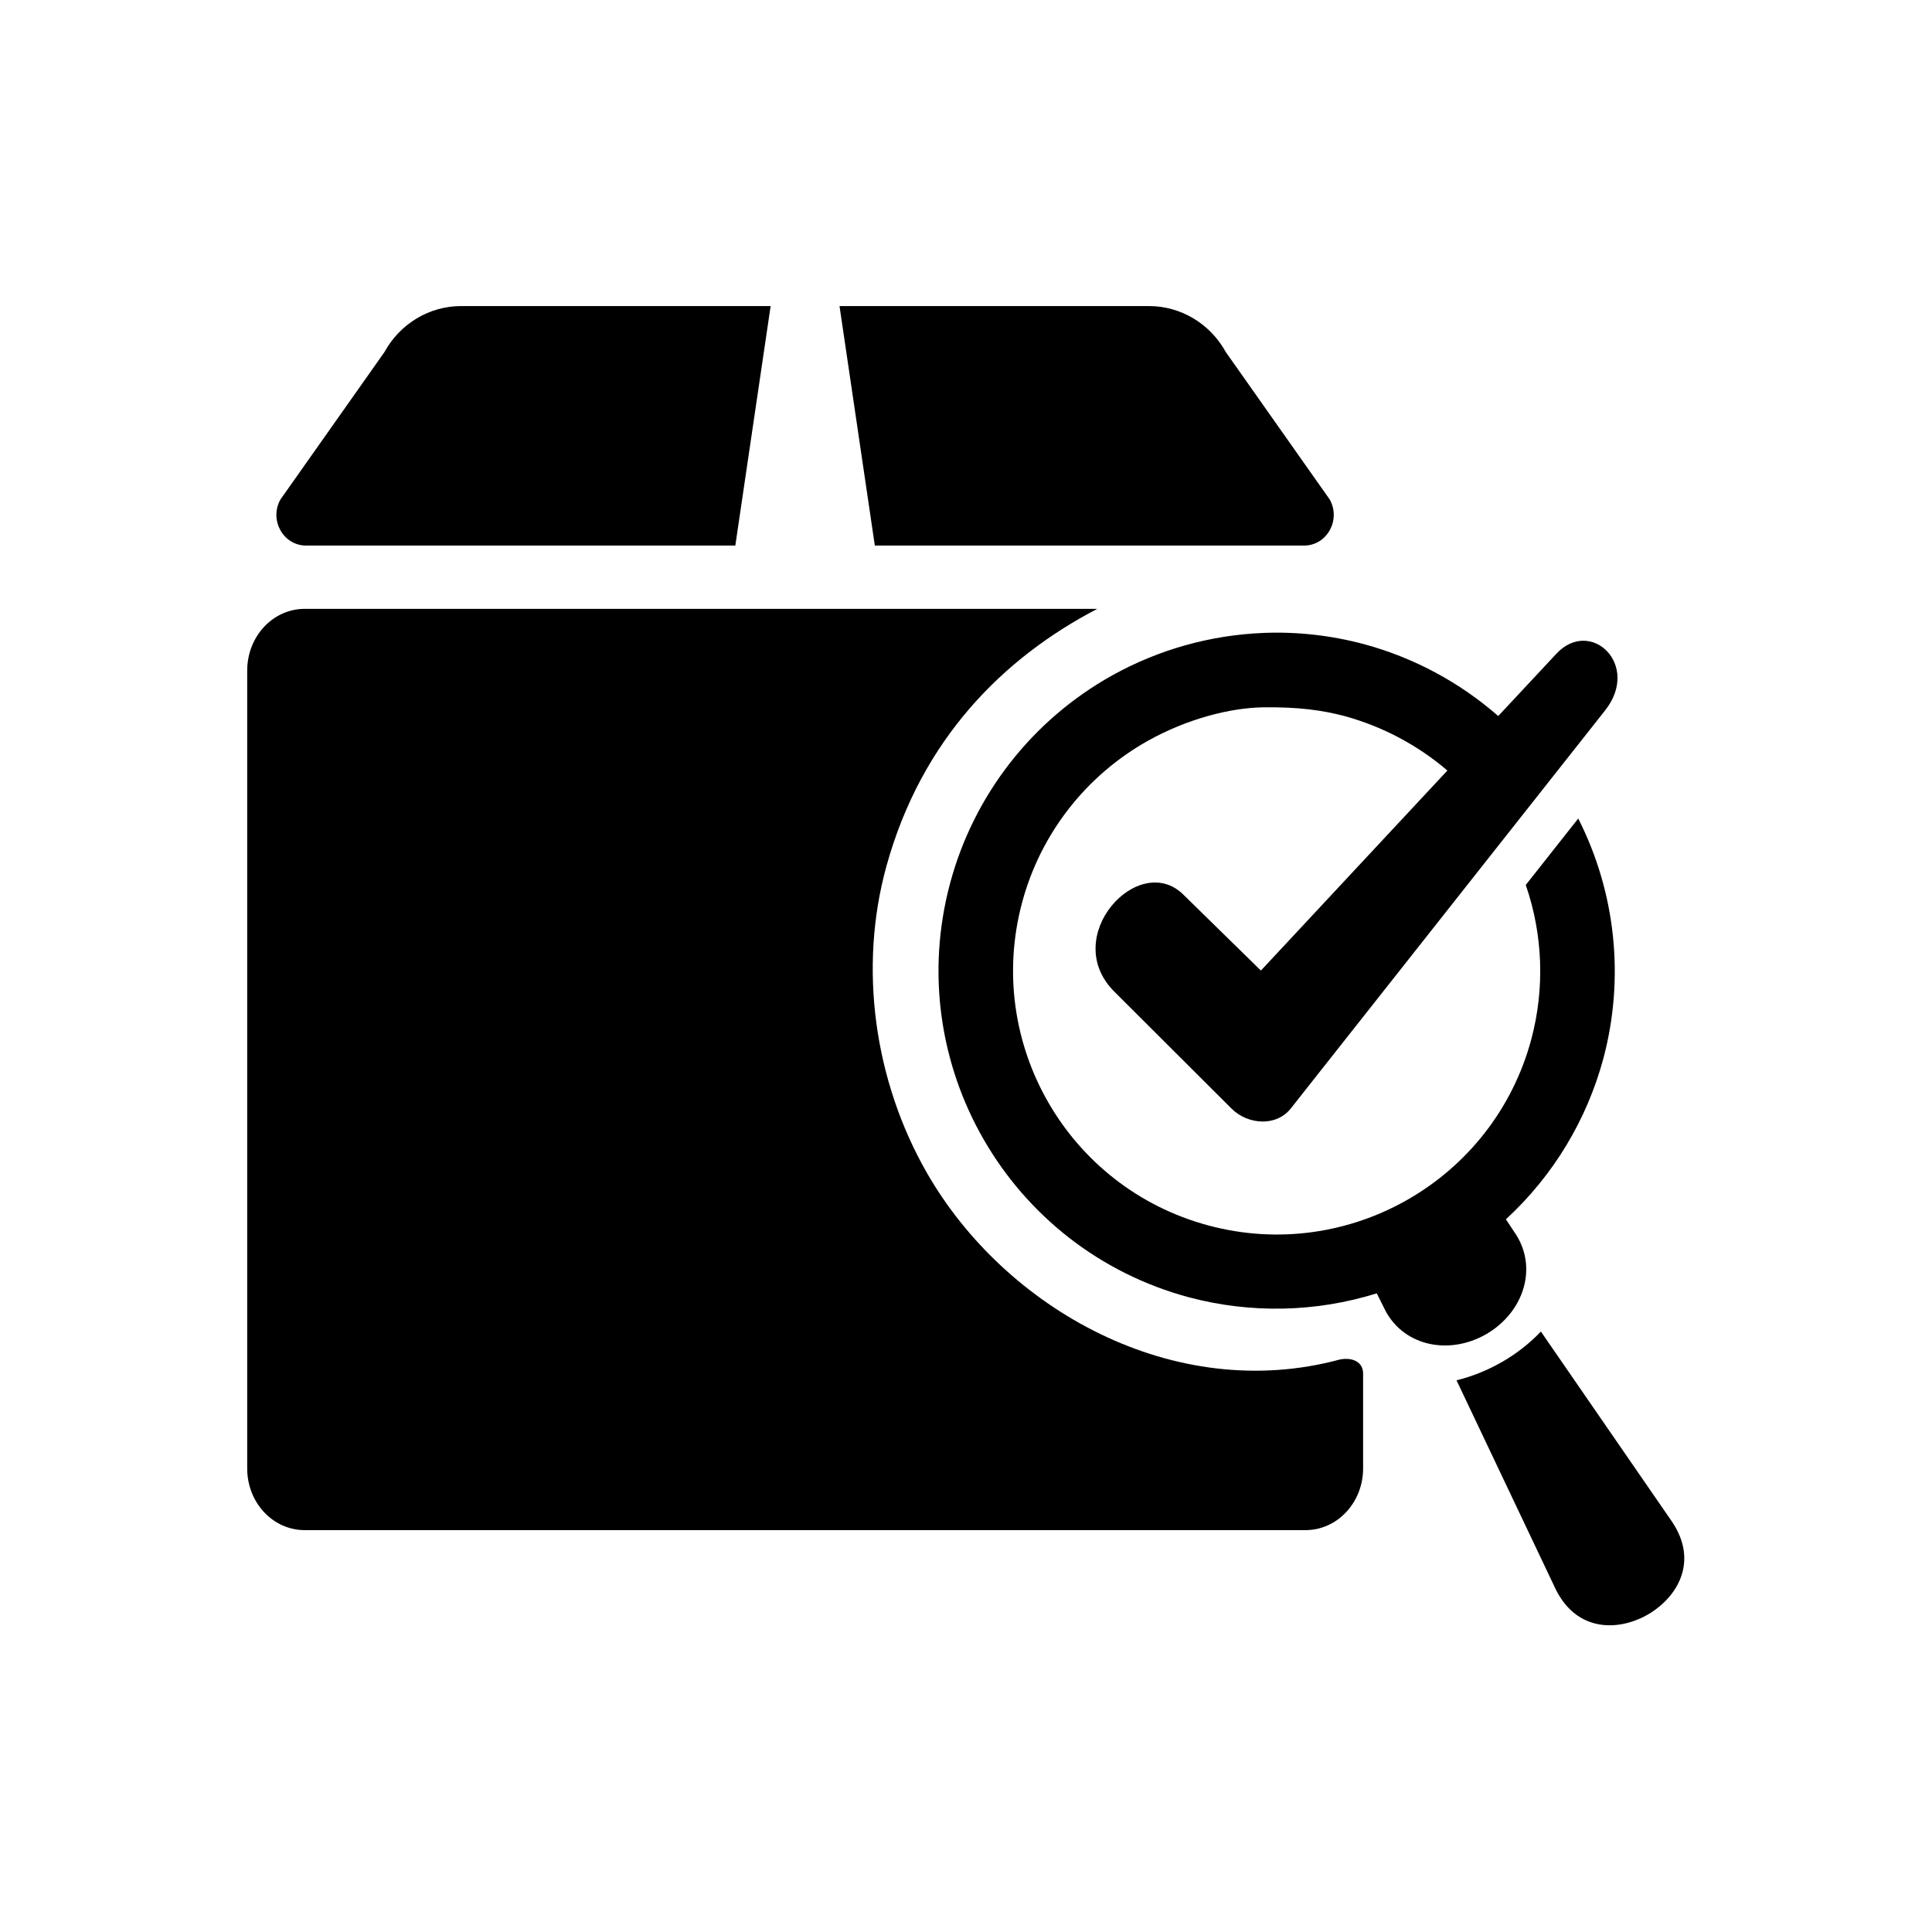 <?xml version="1.0" encoding="UTF-8"?>
<!-- Uploaded to: ICON Repo, www.iconrepo.com, Generator: ICON Repo Mixer Tools -->
<svg fill="#000000" width="800px" height="800px" version="1.1" viewBox="144 144 512 512" xmlns="http://www.w3.org/2000/svg">
 <g>
  <path d="m224.76 305.35c-8.457 0-15.25 7.316-15.25 16.387v211.4c0 9.07 6.789 16.363 15.25 16.363h265.2c8.426 0 15.277-7.293 15.277-16.363v-25.164c0-3.027-2.828-4.344-6.117-3.699-43.973 11.895-88.754-13.324-109.48-49.445-13.934-24.34-18.199-54.316-10.703-81.371 9.332-33.703 31.141-55.246 55.867-68.109z"/>
  <path d="m448.5 225.11c8.398 0 16.184 4.637 20.348 12.188l27.559 39.094c3 5.426-0.762 12.188-6.828 12.188h-113.74l-9.359-63.473h82.02z"/>
  <path d="m266.21 225.11c-8.398 0-16.184 4.637-20.324 12.188l-27.582 39.094c-3.008 5.426 0.754 12.188 6.824 12.188h113.74l9.359-63.473h-82.016z"/>
  <path d="m478.91 311.73c-14.113 0.559-27.879 4.406-40.211 11.285-21.164 11.805-36.648 31.66-42.918 55.078-12.797 47.777 15.574 96.938 63.391 109.73 16.328 4.316 33.559 3.965 49.68-1.074l1.785 3.555c4.695 10.352 17.145 13.059 27.227 7.262 10.059-5.828 13.934-17.957 7.352-27.207l-2.133-3.231c12.477-11.488 21.434-26.27 25.836-42.656 5.66-21.289 3.297-43.91-6.672-63.562l-13.906 17.617c4.547 13.145 5.066 27.379 1.484 40.844-9.969 37.258-48.316 59.387-85.574 49.391-37.258-9.992-59.359-48.277-49.391-85.562 4.863-18.227 16.934-33.703 33.406-42.918 10.234-5.715 21.719-8.75 30.762-8.84 9.008-0.09 15.309 0.734 21.406 2.356 9.992 2.75 19.273 7.676 27.137 14.402l-49.418 53.008-20.582-20.152c-11.805-11.598-32.855 11.172-18.277 25.723l31.051 30.988c4.344 4.344 11.895 4.844 15.719 0l83.297-105.49c9.562-12.098-3.852-24.719-12.891-15.043l-15.422 16.523c-10.234-8.949-22.391-15.477-35.512-19.031-8.695-2.328-17.645-3.352-26.625-3z"/>
  <path d="m552.35 496.87c-2.828 2.973-6.269 5.75-10.262 8.043-4.004 2.305-8.105 3.914-12.098 4.875l26.266 55.336c5.625 11.426 16.676 11.219 24.457 6.734 7.785-4.523 13.504-13.965 6.422-24.547z"/>
 </g>
</svg>